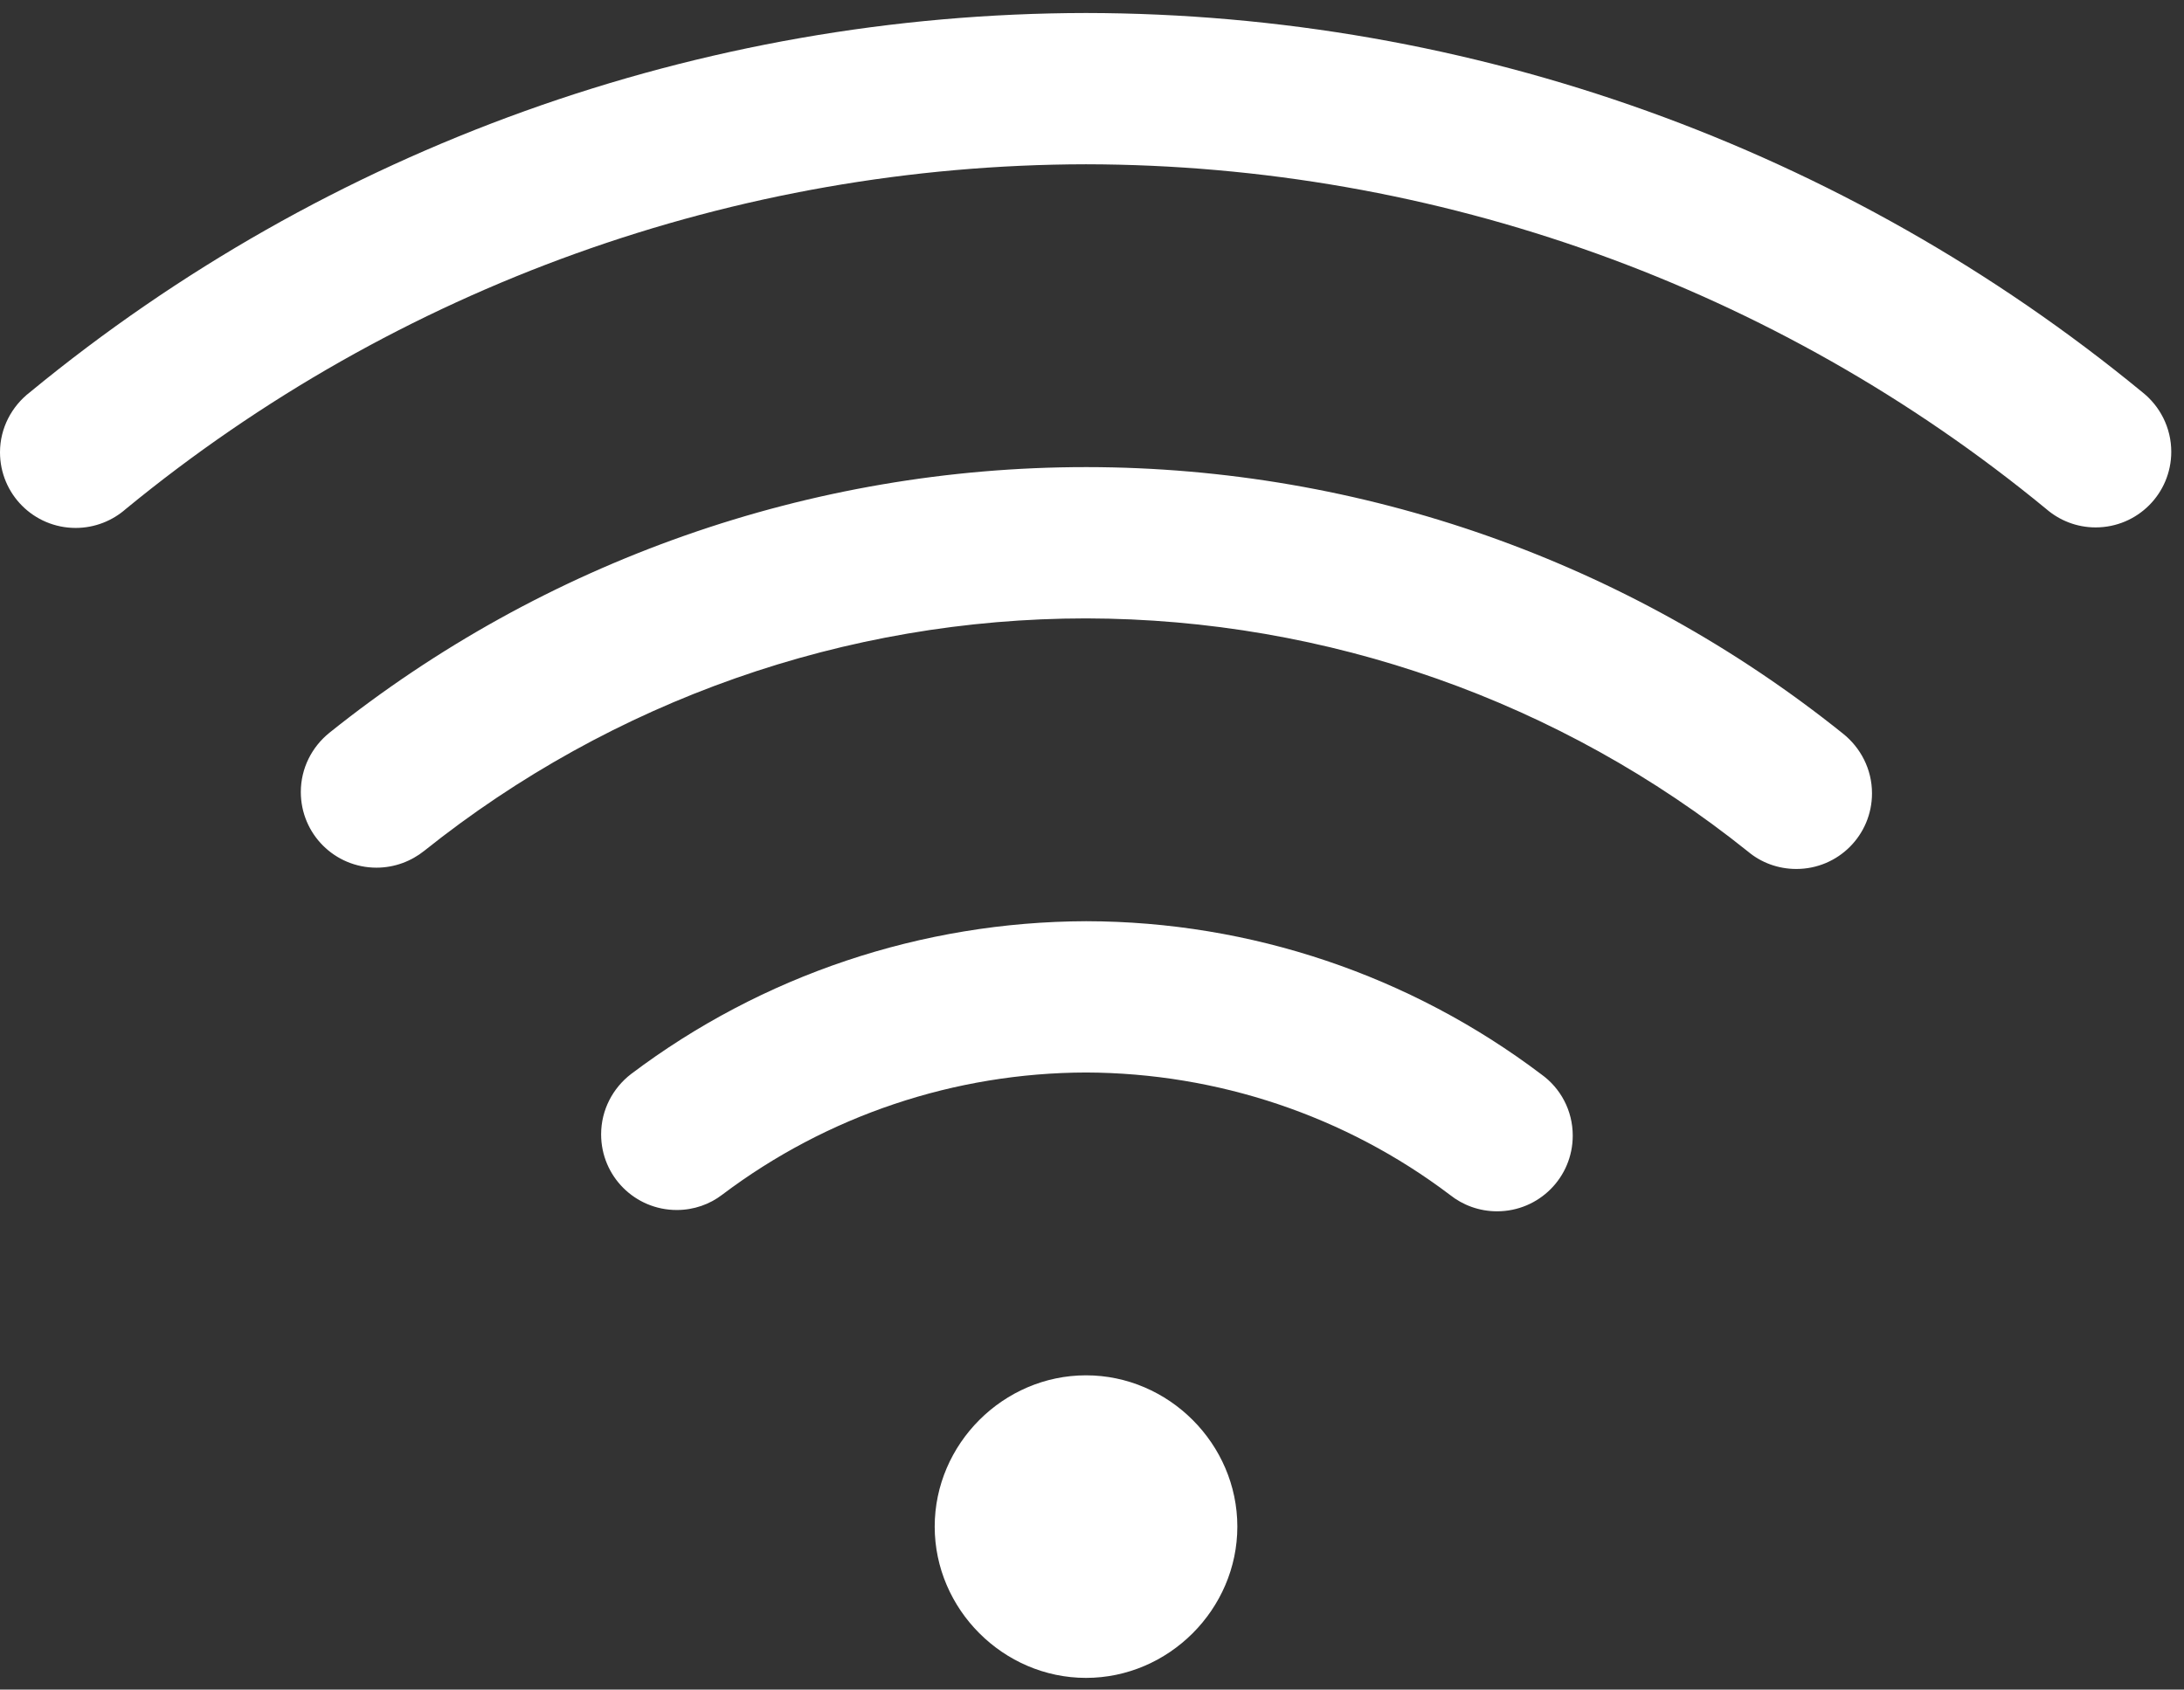 <?xml version="1.0" encoding="UTF-8"?> <svg xmlns="http://www.w3.org/2000/svg" width="84" height="65" viewBox="0 0 84 65" fill="none"><rect x="0" y="0" width="84" height="65" fill="#333333" stroke="none"/><g id="Internet_Icon_White" clip-path="url(#clip0_6_56)"><path id="Vector" d="M41.77 0.5C26.95 0.52 12.59 5.67 1.15 15.09C0.45 15.63 0 16.47 0 17.4C0 19.01 1.3 20.31 2.91 20.31C3.65 20.31 4.33 20.03 4.84 19.58C15.25 11.03 28.29 6.34 41.77 6.32C55.24 6.34 68.3 11.02 78.7 19.58C79.21 20.02 79.87 20.29 80.6 20.29C82.21 20.29 83.51 18.99 83.51 17.38C83.51 16.45 83.07 15.62 82.4 15.09C70.95 5.67 56.59 0.52 41.77 0.5ZM41.77 17.97C31.19 17.97 20.92 21.58 12.67 28.19C12 28.73 11.57 29.55 11.57 30.47C11.57 32.08 12.87 33.38 14.48 33.38C15.18 33.38 15.82 33.13 16.32 32.73C23.55 26.95 32.52 23.79 41.78 23.79C51.04 23.81 60.01 26.97 67.23 32.76C67.73 33.18 68.38 33.43 69.09 33.43C70.7 33.43 72 32.13 72 30.52C72 29.59 71.56 28.76 70.88 28.22C62.63 21.6 52.37 17.98 41.8 17.97H41.77ZM41.77 35.44C35.46 35.46 29.32 37.51 24.27 41.32C23.57 41.86 23.12 42.7 23.12 43.64C23.12 45.25 24.42 46.55 26.03 46.55C26.69 46.55 27.3 46.33 27.78 45.96C31.81 42.92 36.72 41.27 41.78 41.26C46.83 41.28 51.74 42.92 55.77 45.97C56.26 46.36 56.89 46.6 57.58 46.6C59.19 46.6 60.49 45.3 60.49 43.69C60.49 42.72 60.02 41.86 59.28 41.33C54.24 37.52 48.1 35.45 41.78 35.44H41.76H41.77ZM41.77 52.91C38.59 52.91 35.95 55.55 35.95 58.73C35.95 61.91 38.59 64.55 41.77 64.55C44.95 64.55 47.59 61.91 47.59 58.73C47.59 55.55 44.95 52.91 41.77 52.91Z" fill="white"></path></g><defs><clipPath id="clip0_6_56"><rect width="83.51" height="64.06" fill="white" transform="translate(0 0.5)"></rect></clipPath></defs></svg> 